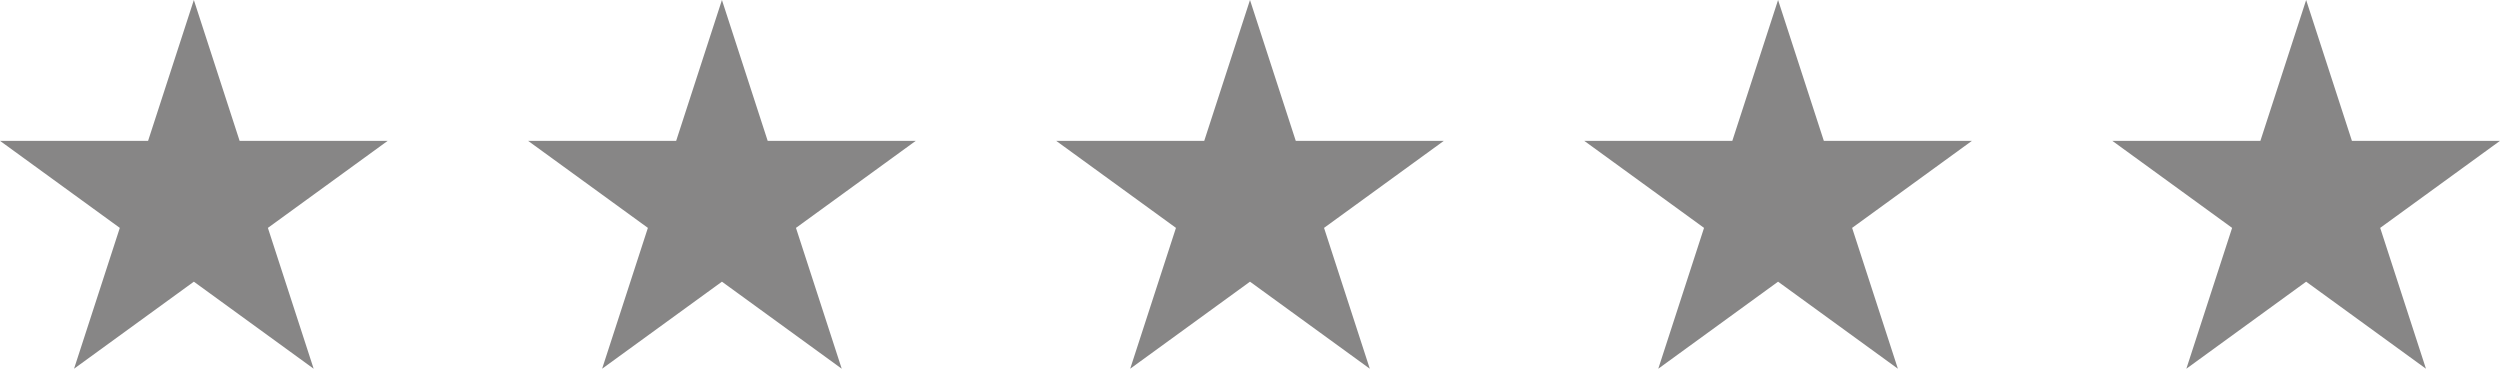 <?xml version="1.0" encoding="utf-8"?><svg xmlns="http://www.w3.org/2000/svg" viewBox="0 0 1627.37 240.02"><defs><style>.cls-1{fill:#878686;}</style></defs><g id="Layer_2" data-name="Layer 2"><g id="Layer_1-2" data-name="Layer 1"><polygon class="cls-1" points="126.19 0 155.97 91.68 252.37 91.68 174.38 148.34 204.17 240.02 126.19 183.36 48.2 240.02 77.99 148.34 0 91.68 96.4 91.68 126.19 0"/><polygon class="cls-1" points="469.94 0 499.72 91.68 596.12 91.68 518.13 148.34 547.92 240.02 469.94 183.36 391.95 240.02 421.74 148.34 343.75 91.68 440.15 91.68 469.94 0"/><polygon class="cls-1" points="813.68 0 843.47 91.68 939.87 91.68 861.88 148.34 891.67 240.02 813.68 183.36 735.7 240.02 765.49 148.34 687.5 91.68 783.9 91.68 813.68 0"/><polygon class="cls-1" points="1157.43 0 1187.22 91.68 1283.62 91.68 1205.63 148.34 1235.42 240.02 1157.43 183.36 1079.45 240.02 1109.24 148.34 1031.25 91.68 1127.65 91.68 1157.43 0"/><polygon class="cls-1" points="1501.18 0 1530.97 91.68 1627.37 91.68 1549.38 148.34 1579.17 240.02 1501.18 183.36 1423.2 240.02 1452.99 148.34 1375 91.68 1471.4 91.68 1501.18 0"/></g></g></svg>